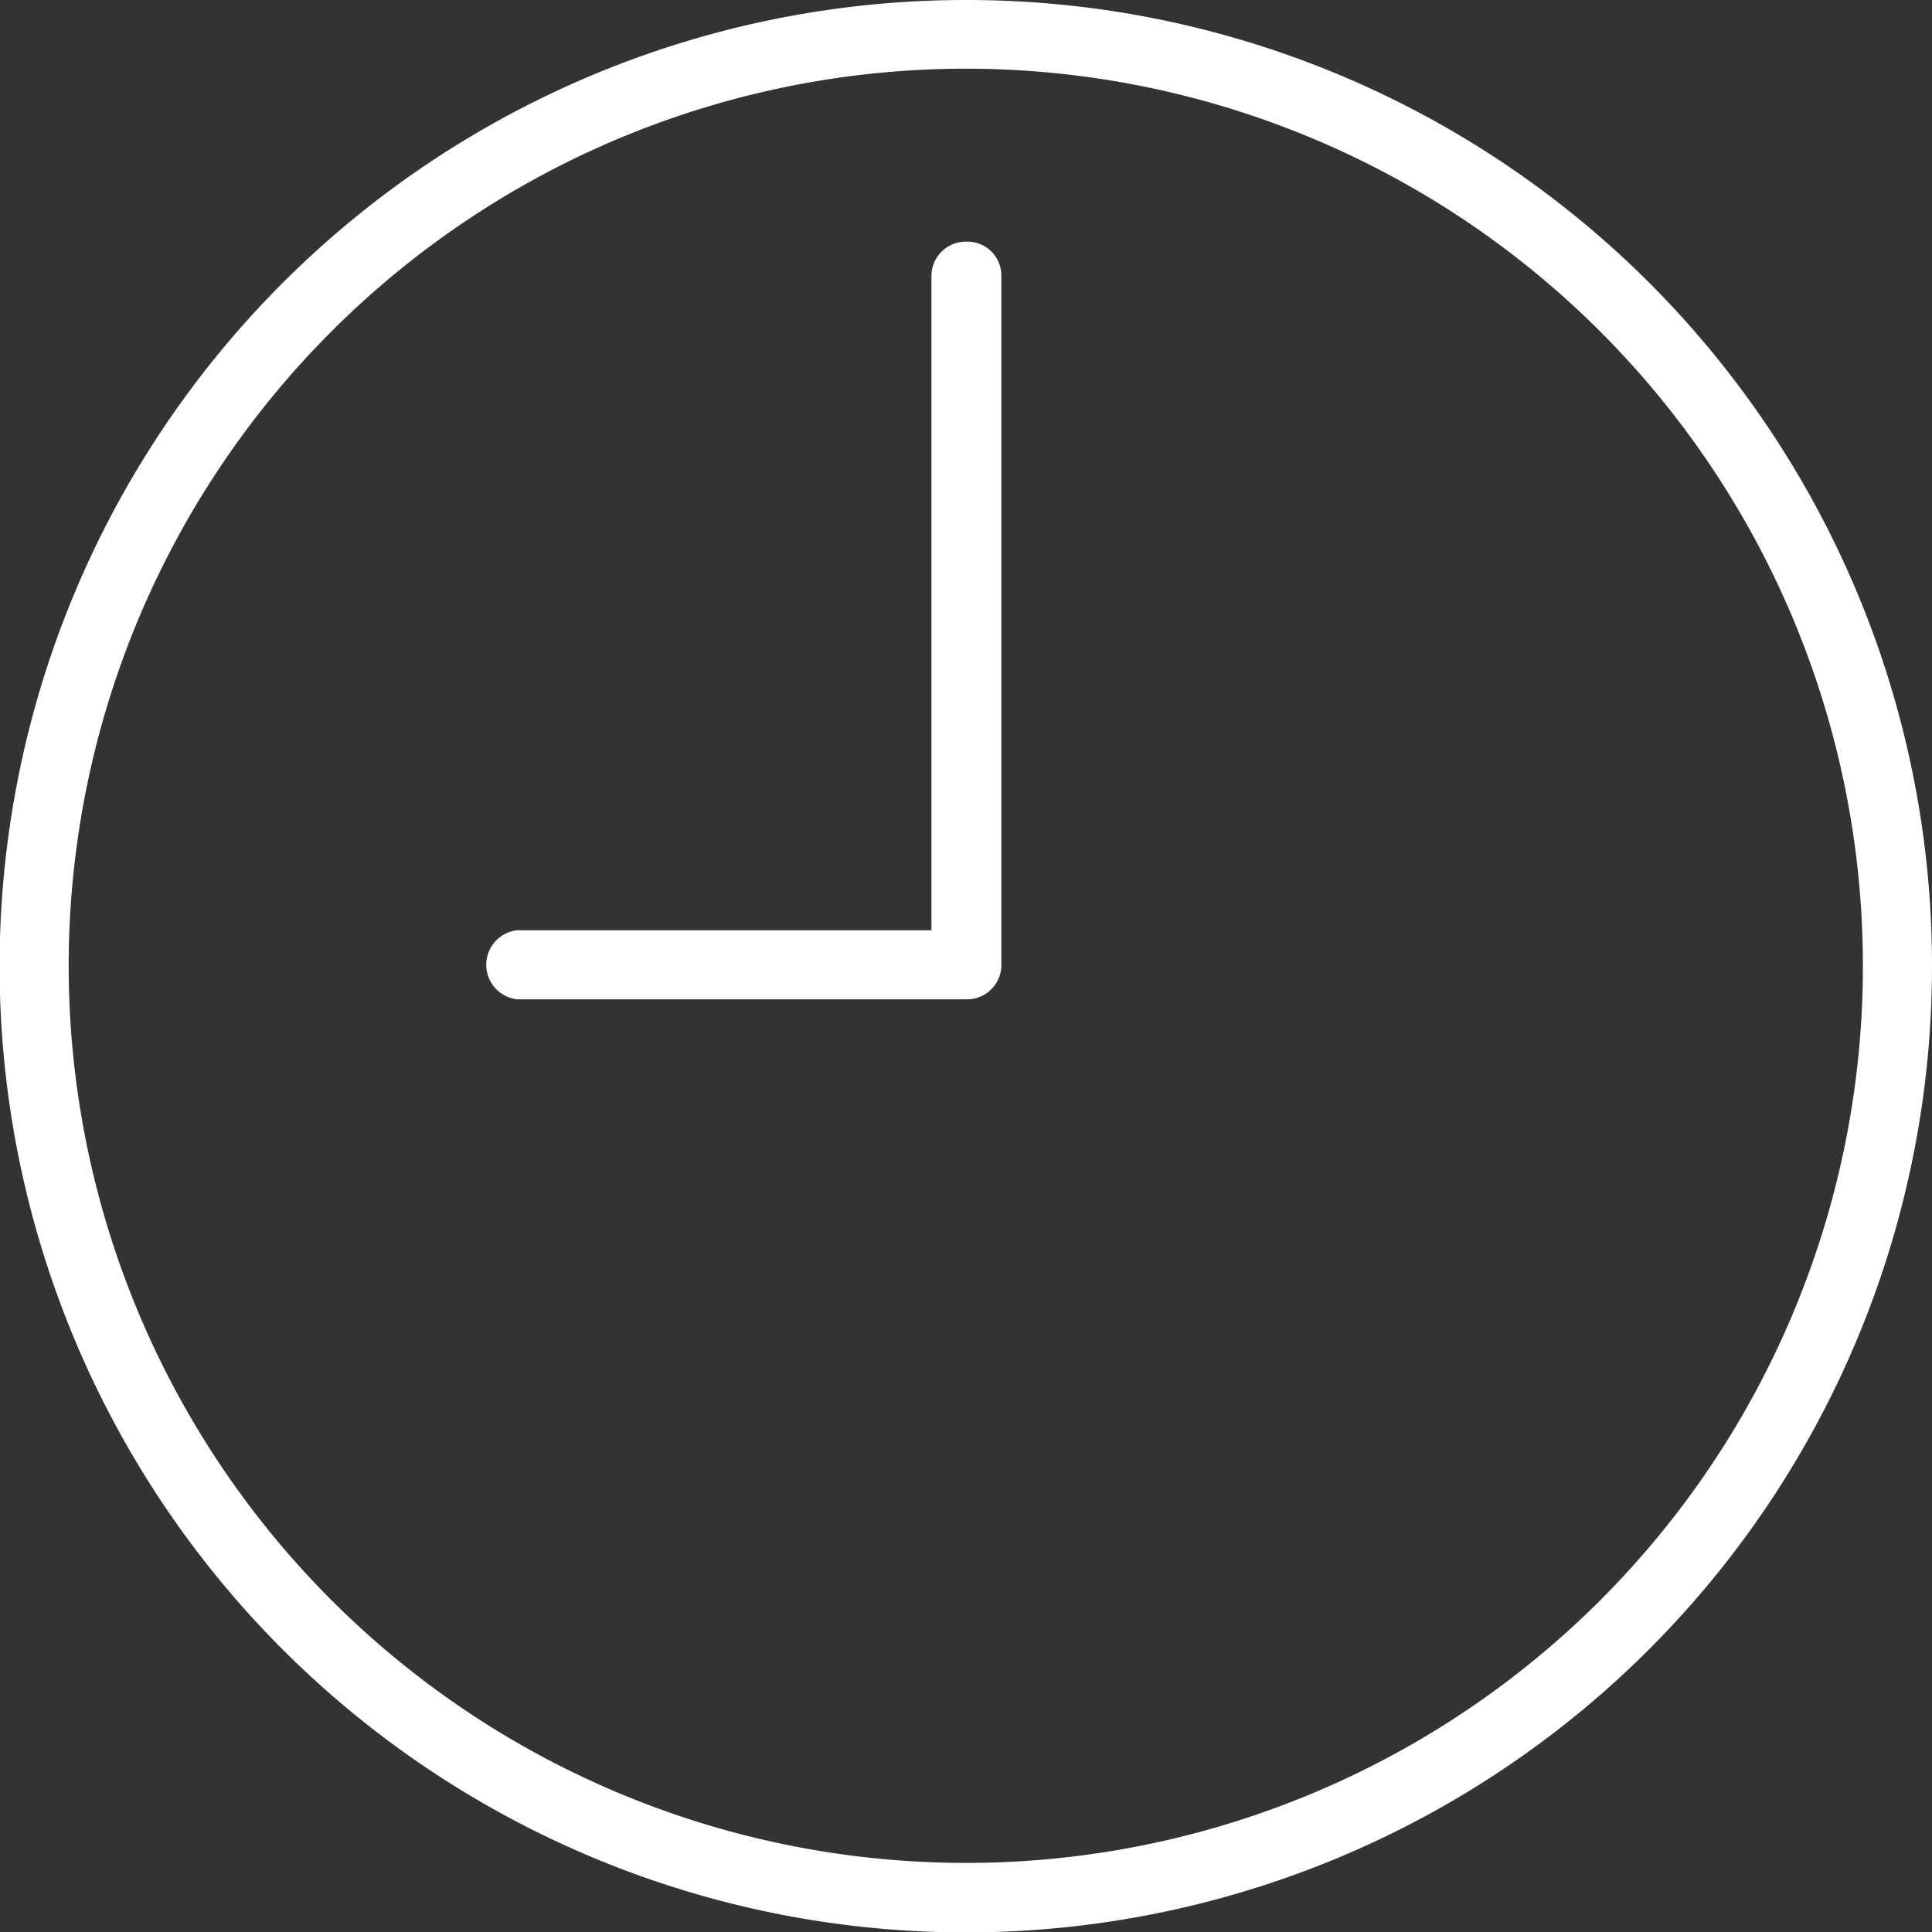 <svg xmlns="http://www.w3.org/2000/svg" viewBox="0 0 47.25 47.25"><rect x="0" y="0" width="47.25" height="47.25" fill="#333333" stroke="none"/><defs><style>.cls-1{fill:#fff;}</style></defs><g id="Layer_2" data-name="Layer 2"><g id="Layer_1-2" data-name="Layer 1"><g id="clock"><g id="_728-clock_2x.png" data-name="728-clock@2x.png"><path class="cls-1" d="M23.62,5.91a.84.84,0,0,0-.84.84v16H12.65a.85.85,0,0,0,0,1.69h11a.84.84,0,0,0,.84-.85V6.75A.83.83,0,0,0,23.62,5.91Zm0-5.91A23.63,23.63,0,1,0,47.25,23.62,23.61,23.61,0,0,0,23.62,0Zm0,45.56A21.94,21.94,0,1,1,45.56,23.62,21.93,21.93,0,0,1,23.62,45.56Z"></path></g></g></g></g></svg>